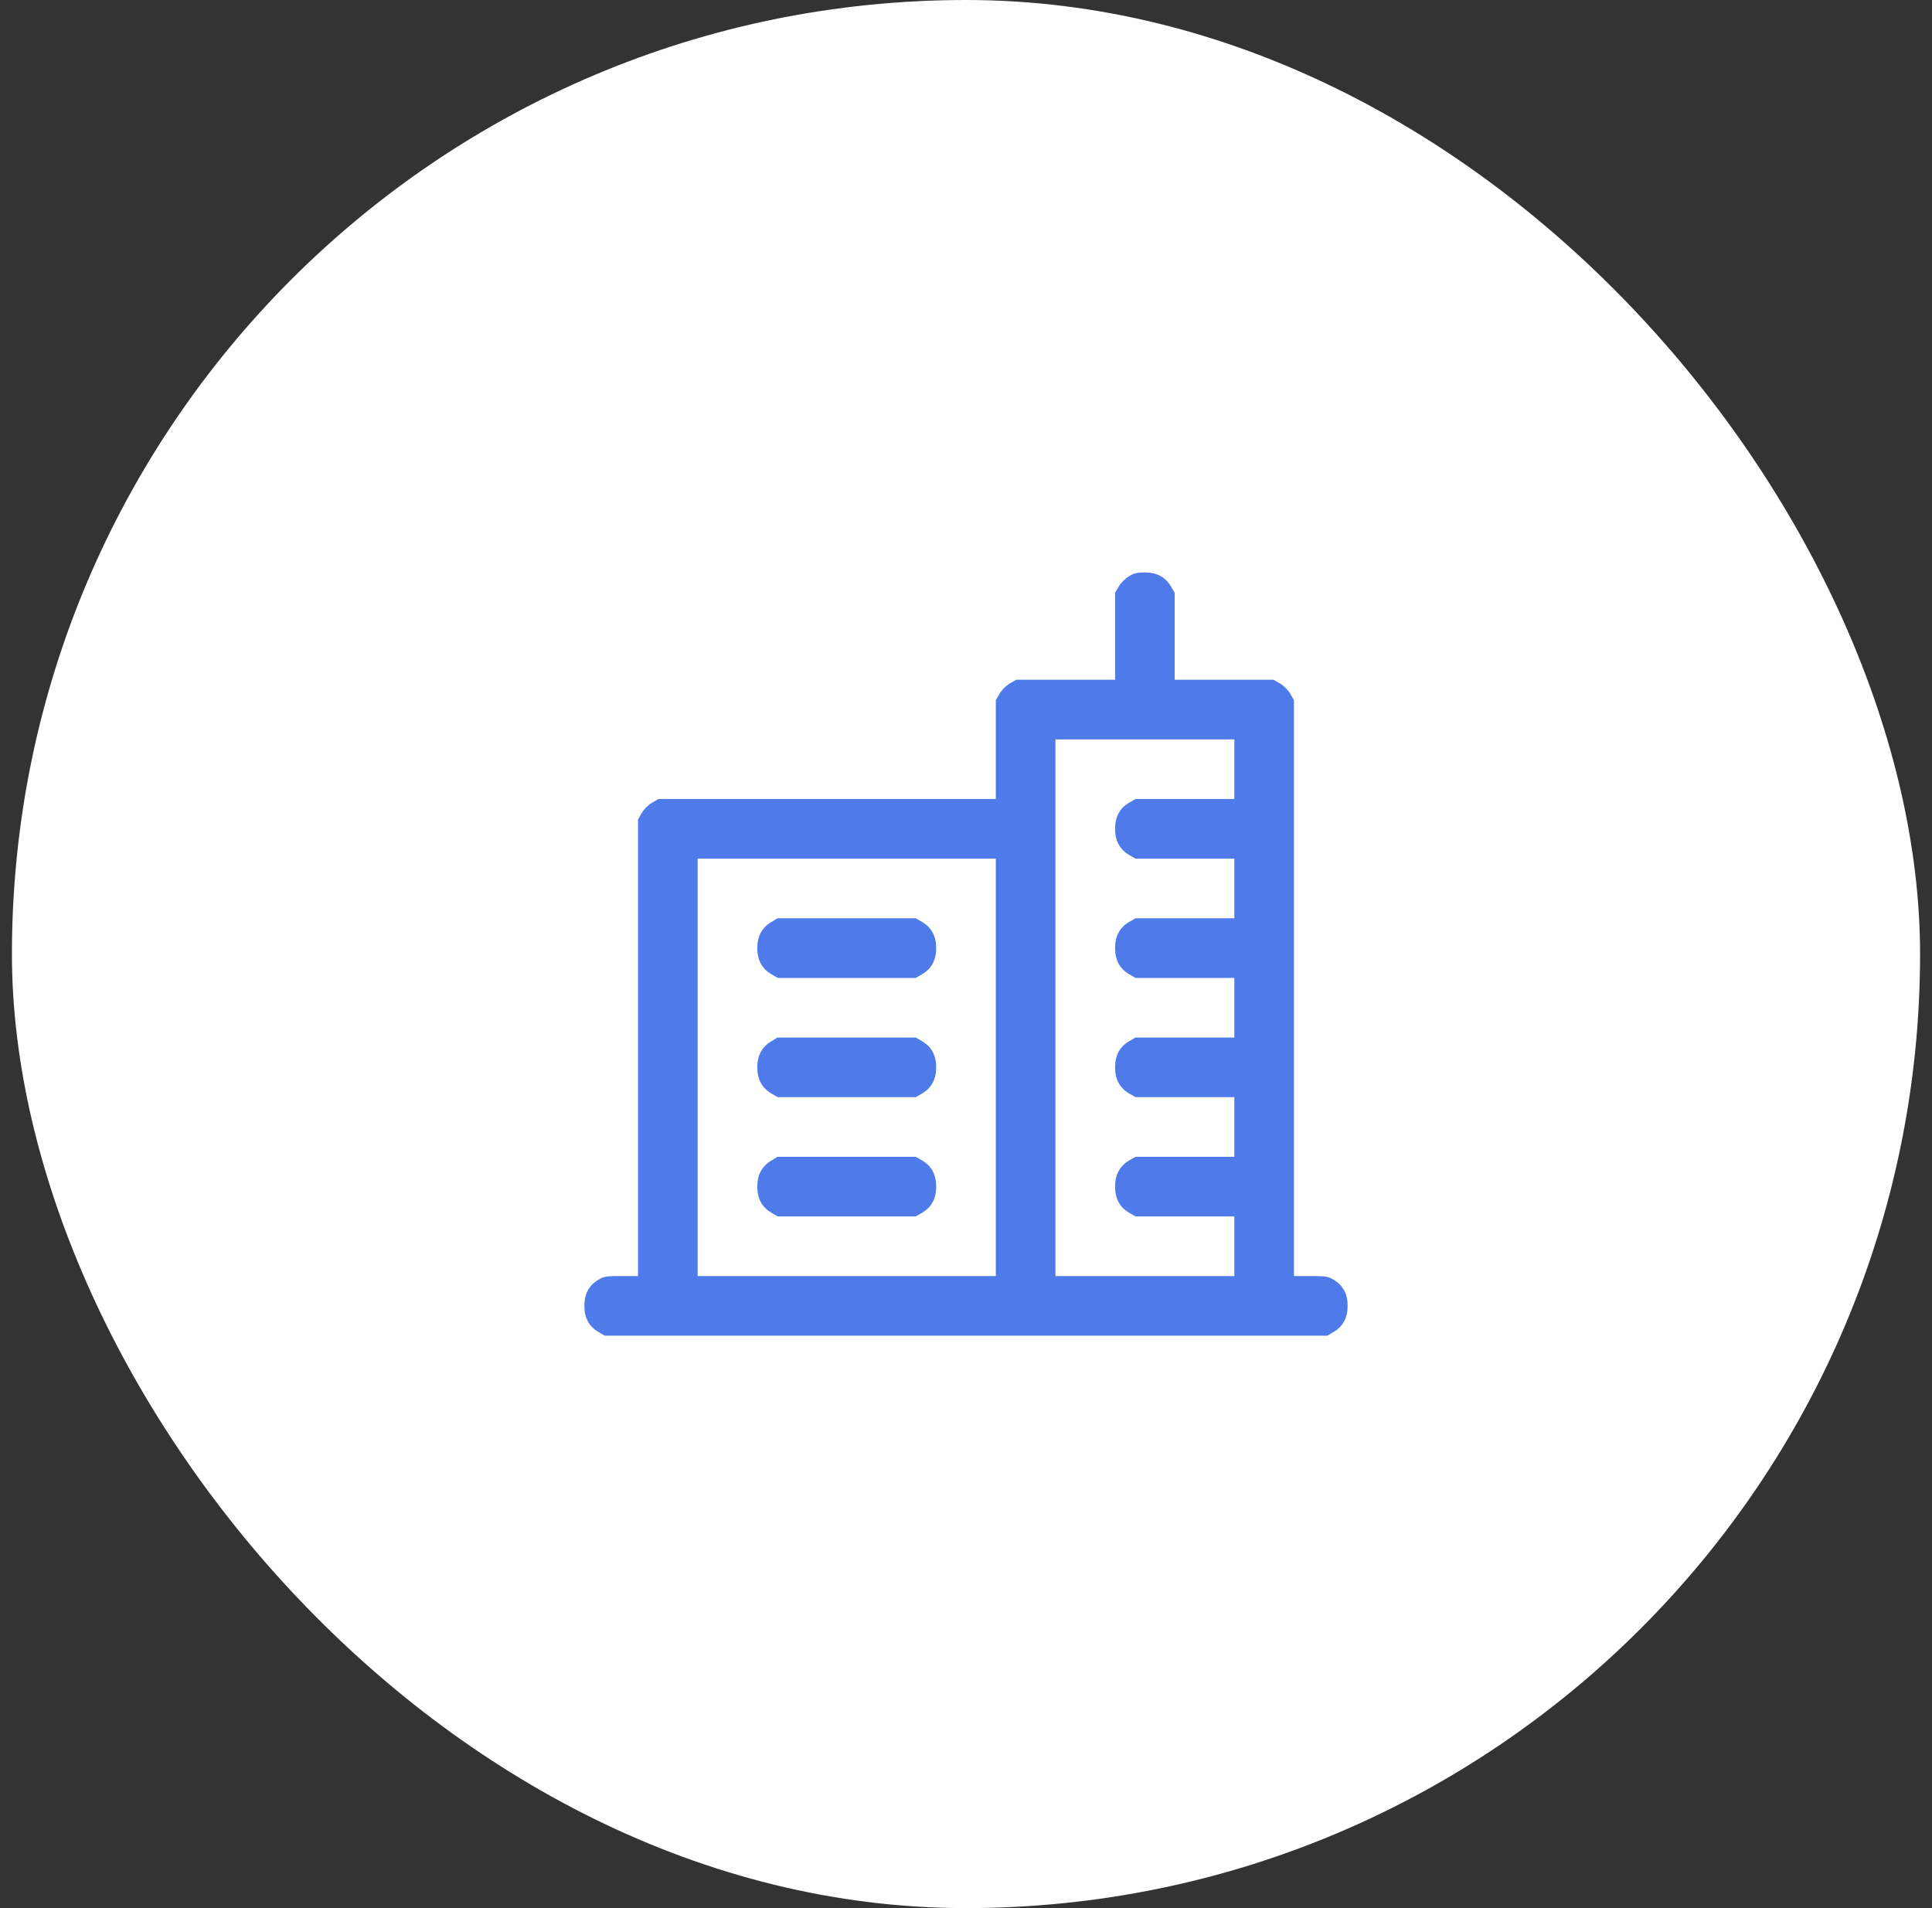 <svg width="81" height="80" viewBox="0 0 81 80" fill="none" xmlns="http://www.w3.org/2000/svg">
<rect x="0" y="0" width="81" height="80" fill="#333333" stroke="none"/>
<rect x="0.5" width="80" height="80" rx="40" fill="white"/>
<g clip-path="url(#clip0_36_142)">
<path d="M47.331 24.163C47.181 24.25 46.994 24.438 46.906 24.587L46.75 24.856V26.675V28.5H44.675H42.606L42.337 28.656C42.175 28.75 42 28.925 41.906 29.087L41.75 29.356V31.425V33.5H34.675H27.606L27.337 33.656C27.175 33.75 27 33.925 26.906 34.087L26.75 34.356V43.925V53.5H26.05C25.419 53.5 25.331 53.513 25.087 53.656C24.694 53.888 24.5 54.25 24.5 54.75C24.5 55.25 24.694 55.612 25.087 55.844L25.356 56H40.5H55.644L55.913 55.844C56.306 55.612 56.5 55.25 56.5 54.75C56.5 54.25 56.306 53.888 55.913 53.656C55.669 53.513 55.581 53.5 54.95 53.5H54.25V41.425V29.356L54.094 29.087C54 28.925 53.825 28.75 53.663 28.656L53.394 28.5H51.325H49.25V26.675V24.856L49.094 24.587C48.862 24.194 48.5 24 47.994 24C47.675 24 47.538 24.031 47.331 24.163ZM51.75 32.25V33.5H49.675H47.606L47.337 33.656C46.944 33.888 46.75 34.25 46.75 34.75C46.75 35.25 46.944 35.612 47.337 35.844L47.606 36H49.675H51.75V37.25V38.5H49.675H47.606L47.337 38.656C46.944 38.888 46.75 39.25 46.75 39.75C46.75 40.25 46.944 40.612 47.337 40.844L47.606 41H49.675H51.75V42.25V43.5H49.675H47.606L47.337 43.656C46.944 43.888 46.75 44.25 46.75 44.75C46.75 45.25 46.944 45.612 47.337 45.844L47.606 46H49.675H51.75V47.25V48.5H49.675H47.606L47.337 48.656C46.944 48.888 46.75 49.25 46.75 49.75C46.75 50.25 46.944 50.612 47.337 50.844L47.606 51H49.675H51.75V52.25V53.5H48H44.25V42.25V31H48H51.75V32.25ZM41.75 44.75V53.5H35.5H29.25V44.75V36H35.5H41.75V44.75Z" fill="#4F7AE9"/>
<path d="M32.331 38.663C31.944 38.894 31.75 39.256 31.75 39.75C31.75 40.25 31.944 40.612 32.337 40.844L32.606 41H35.5H38.394L38.663 40.844C39.056 40.612 39.25 40.25 39.25 39.75C39.25 39.25 39.056 38.888 38.663 38.656L38.394 38.5H35.494H32.594L32.331 38.663Z" fill="#4F7AE9"/>
<path d="M32.331 43.663C31.944 43.894 31.75 44.256 31.75 44.75C31.75 45.25 31.944 45.612 32.337 45.844L32.606 46H35.5H38.394L38.663 45.844C39.056 45.612 39.25 45.25 39.25 44.75C39.25 44.25 39.056 43.888 38.663 43.656L38.394 43.5H35.494H32.594L32.331 43.663Z" fill="#4F7AE9"/>
<path d="M32.331 48.663C31.944 48.894 31.75 49.256 31.75 49.75C31.75 50.25 31.944 50.612 32.337 50.844L32.606 51H35.5H38.394L38.663 50.844C39.056 50.612 39.25 50.25 39.25 49.75C39.25 49.25 39.056 48.888 38.663 48.656L38.394 48.5H35.494H32.594L32.331 48.663Z" fill="#4F7AE9"/>
</g>
<defs>
<clipPath id="clip0_36_142">
<rect width="32" height="32" fill="white" transform="translate(24.5 24)"/>
</clipPath>
</defs>
</svg>
